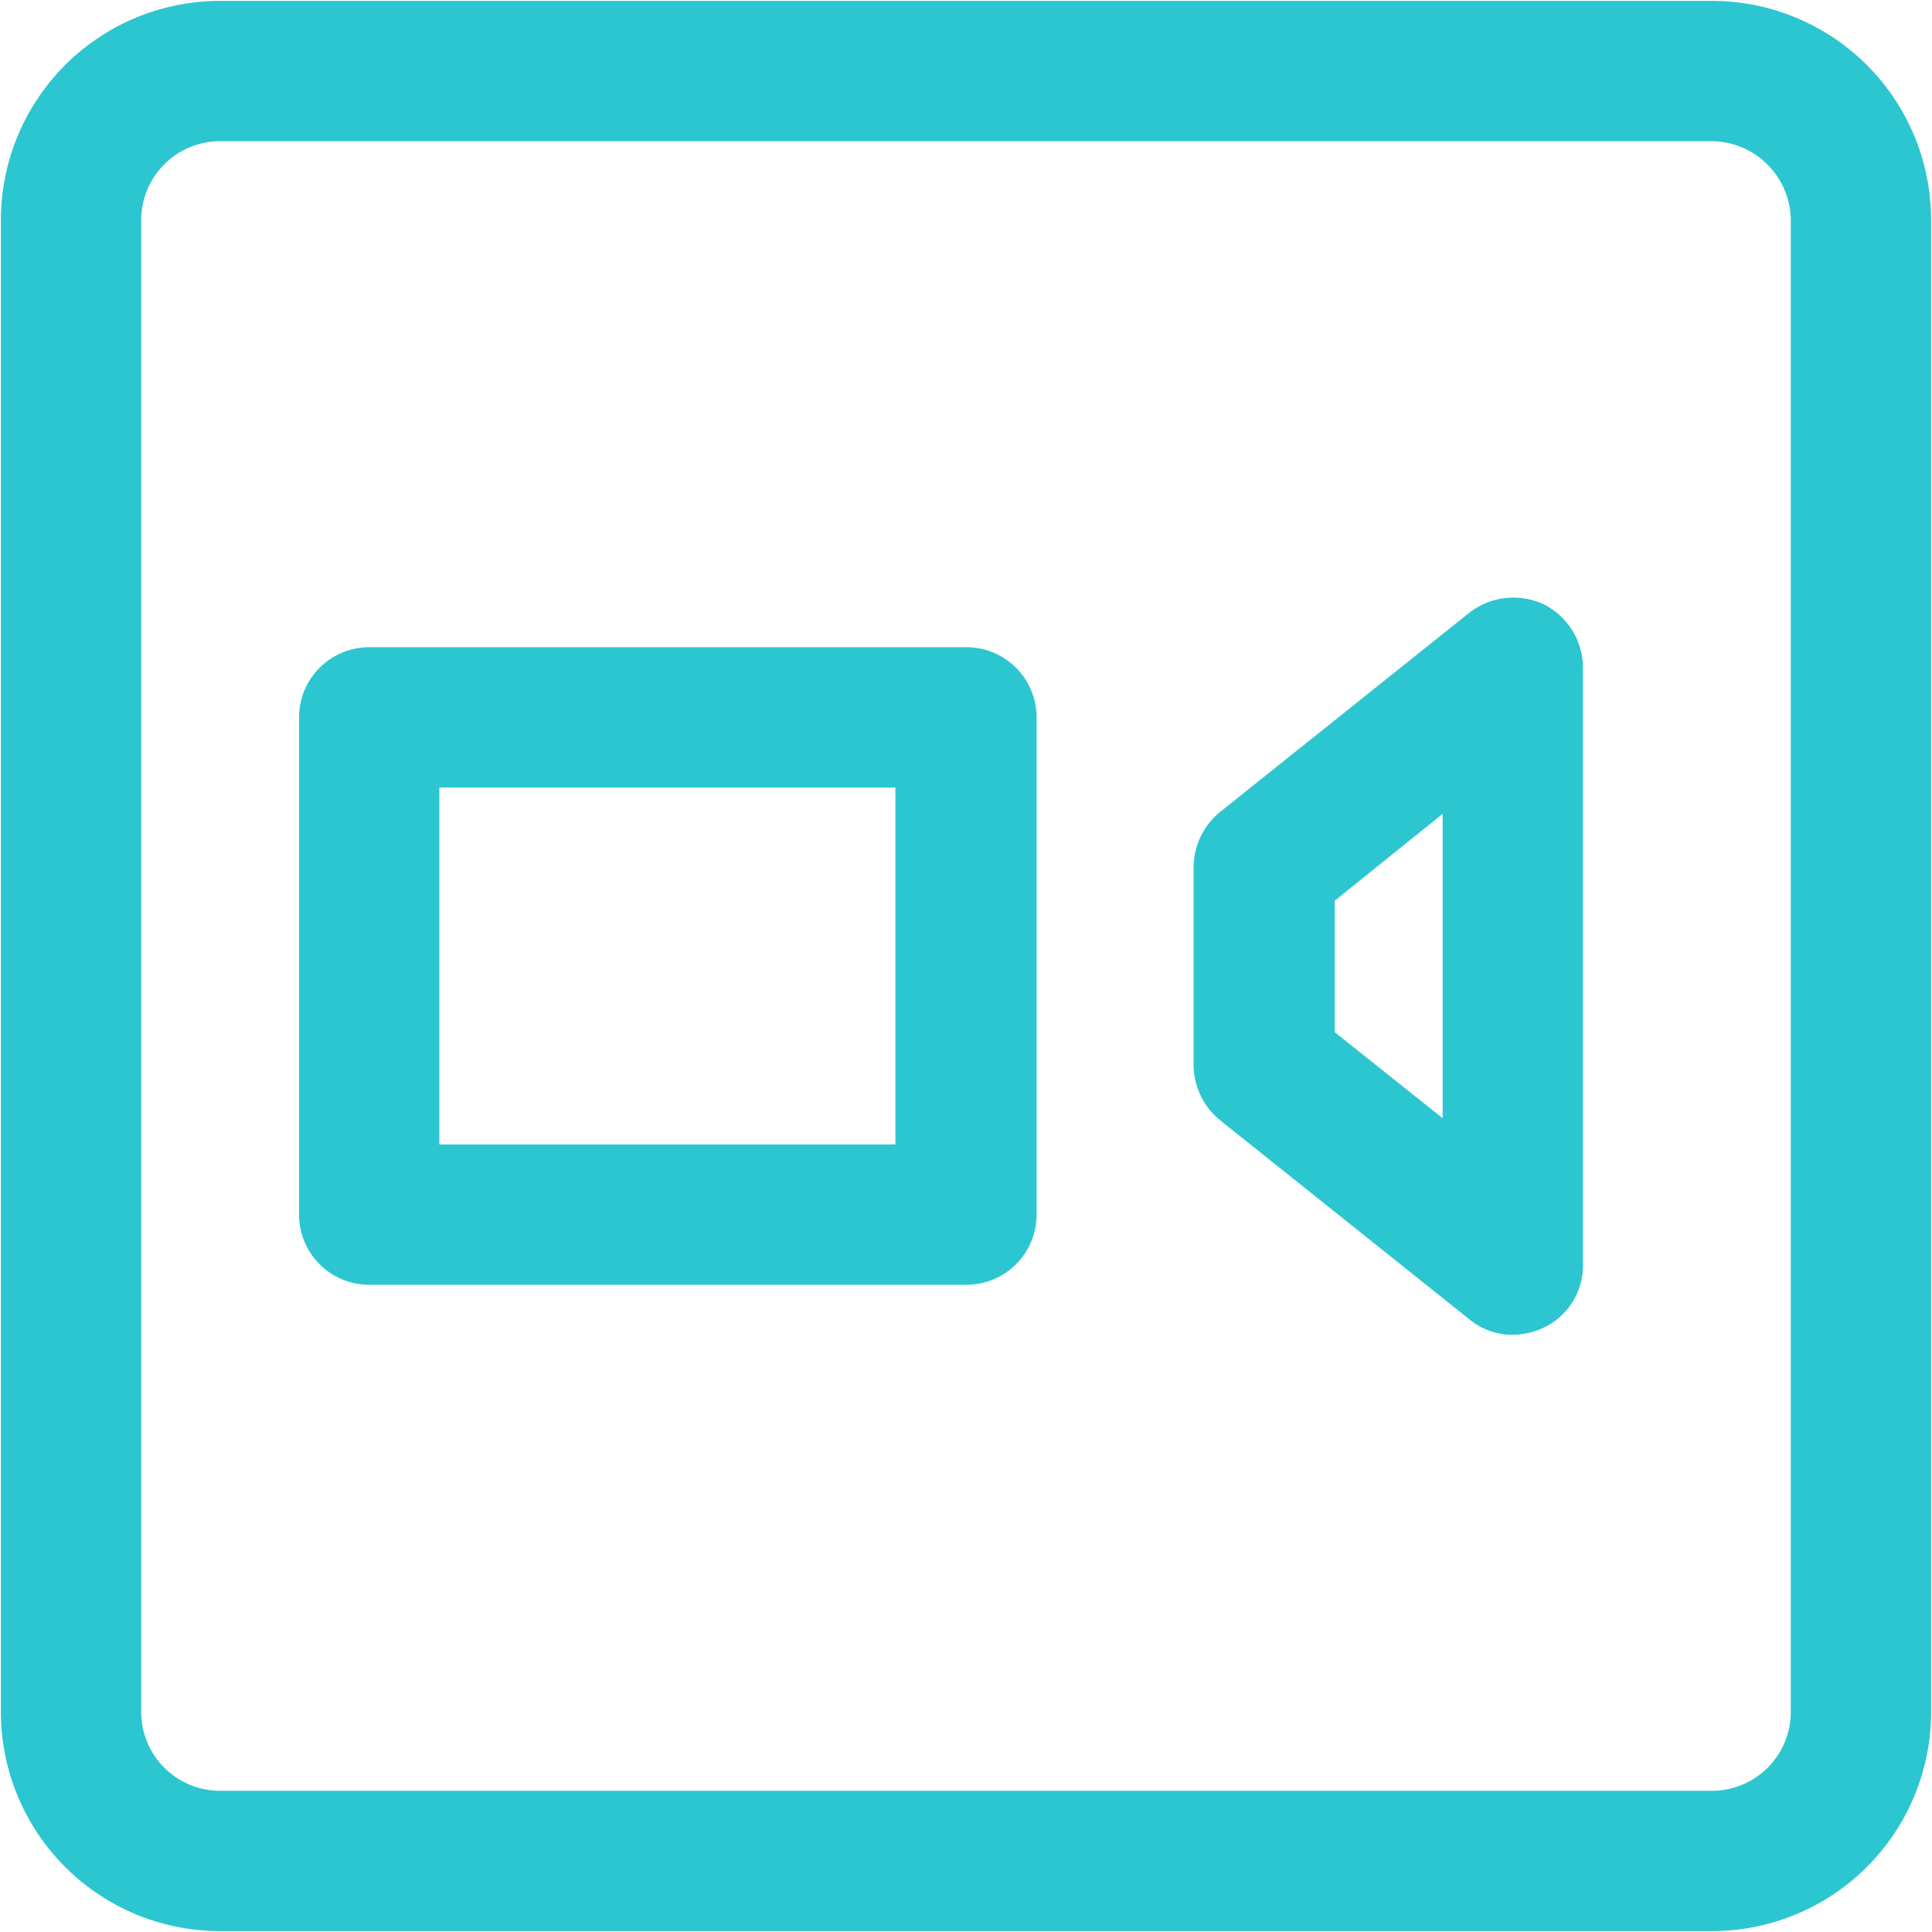 <svg xmlns="http://www.w3.org/2000/svg" width="22.03" height="22.03" viewBox="0 0 22.03 22.03">
  <defs>
    <style>
      .cls-1 {
        fill: #2cc6d0;
        fill-rule: evenodd;
      }
    </style>
  </defs>
  <path id="员工无缝" class="cls-1" d="M1181.49,3709.04h-17.01a2.5,2.5,0,0,0-2.5,2.5v17.01a2.5,2.5,0,0,0,2.5,2.5h17.01a2.5,2.5,0,0,0,2.5-2.5v-17.01A2.5,2.5,0,0,0,1181.49,3709.04Zm0.9,19.51a0.9,0.9,0,0,1-.9.9h-17.01a0.9,0.9,0,0,1-.9-0.9v-17.01a0.9,0.9,0,0,1,.9-0.9h17.01a0.909,0.909,0,0,1,.9.9v17.01Zm-9.41-12.14h-6.8a0.8,0.8,0,0,0-.8.8v5.67a0.8,0.8,0,0,0,.8.8h6.8a0.8,0.8,0,0,0,.81-0.8v-5.67A0.8,0.8,0,0,0,1172.98,3716.41Zm-0.8,5.67h-5.2v-4.07h5.2v4.07Zm7.39-6.16a0.818,0.818,0,0,0-.85.1l-2.84,2.27a0.824,0.824,0,0,0-.3.62v2.27a0.821,0.821,0,0,0,.31.63l2.83,2.26a0.768,0.768,0,0,0,.5.18,0.853,0.853,0,0,0,.35-0.08,0.784,0.784,0,0,0,.45-0.72v-6.8A0.81,0.81,0,0,0,1179.57,3715.92Zm-1.15,5.86-1.23-.98v-1.5l1.23-.99v3.47Z" transform="translate(-1161.97 -3709.03)"/>
</svg>
